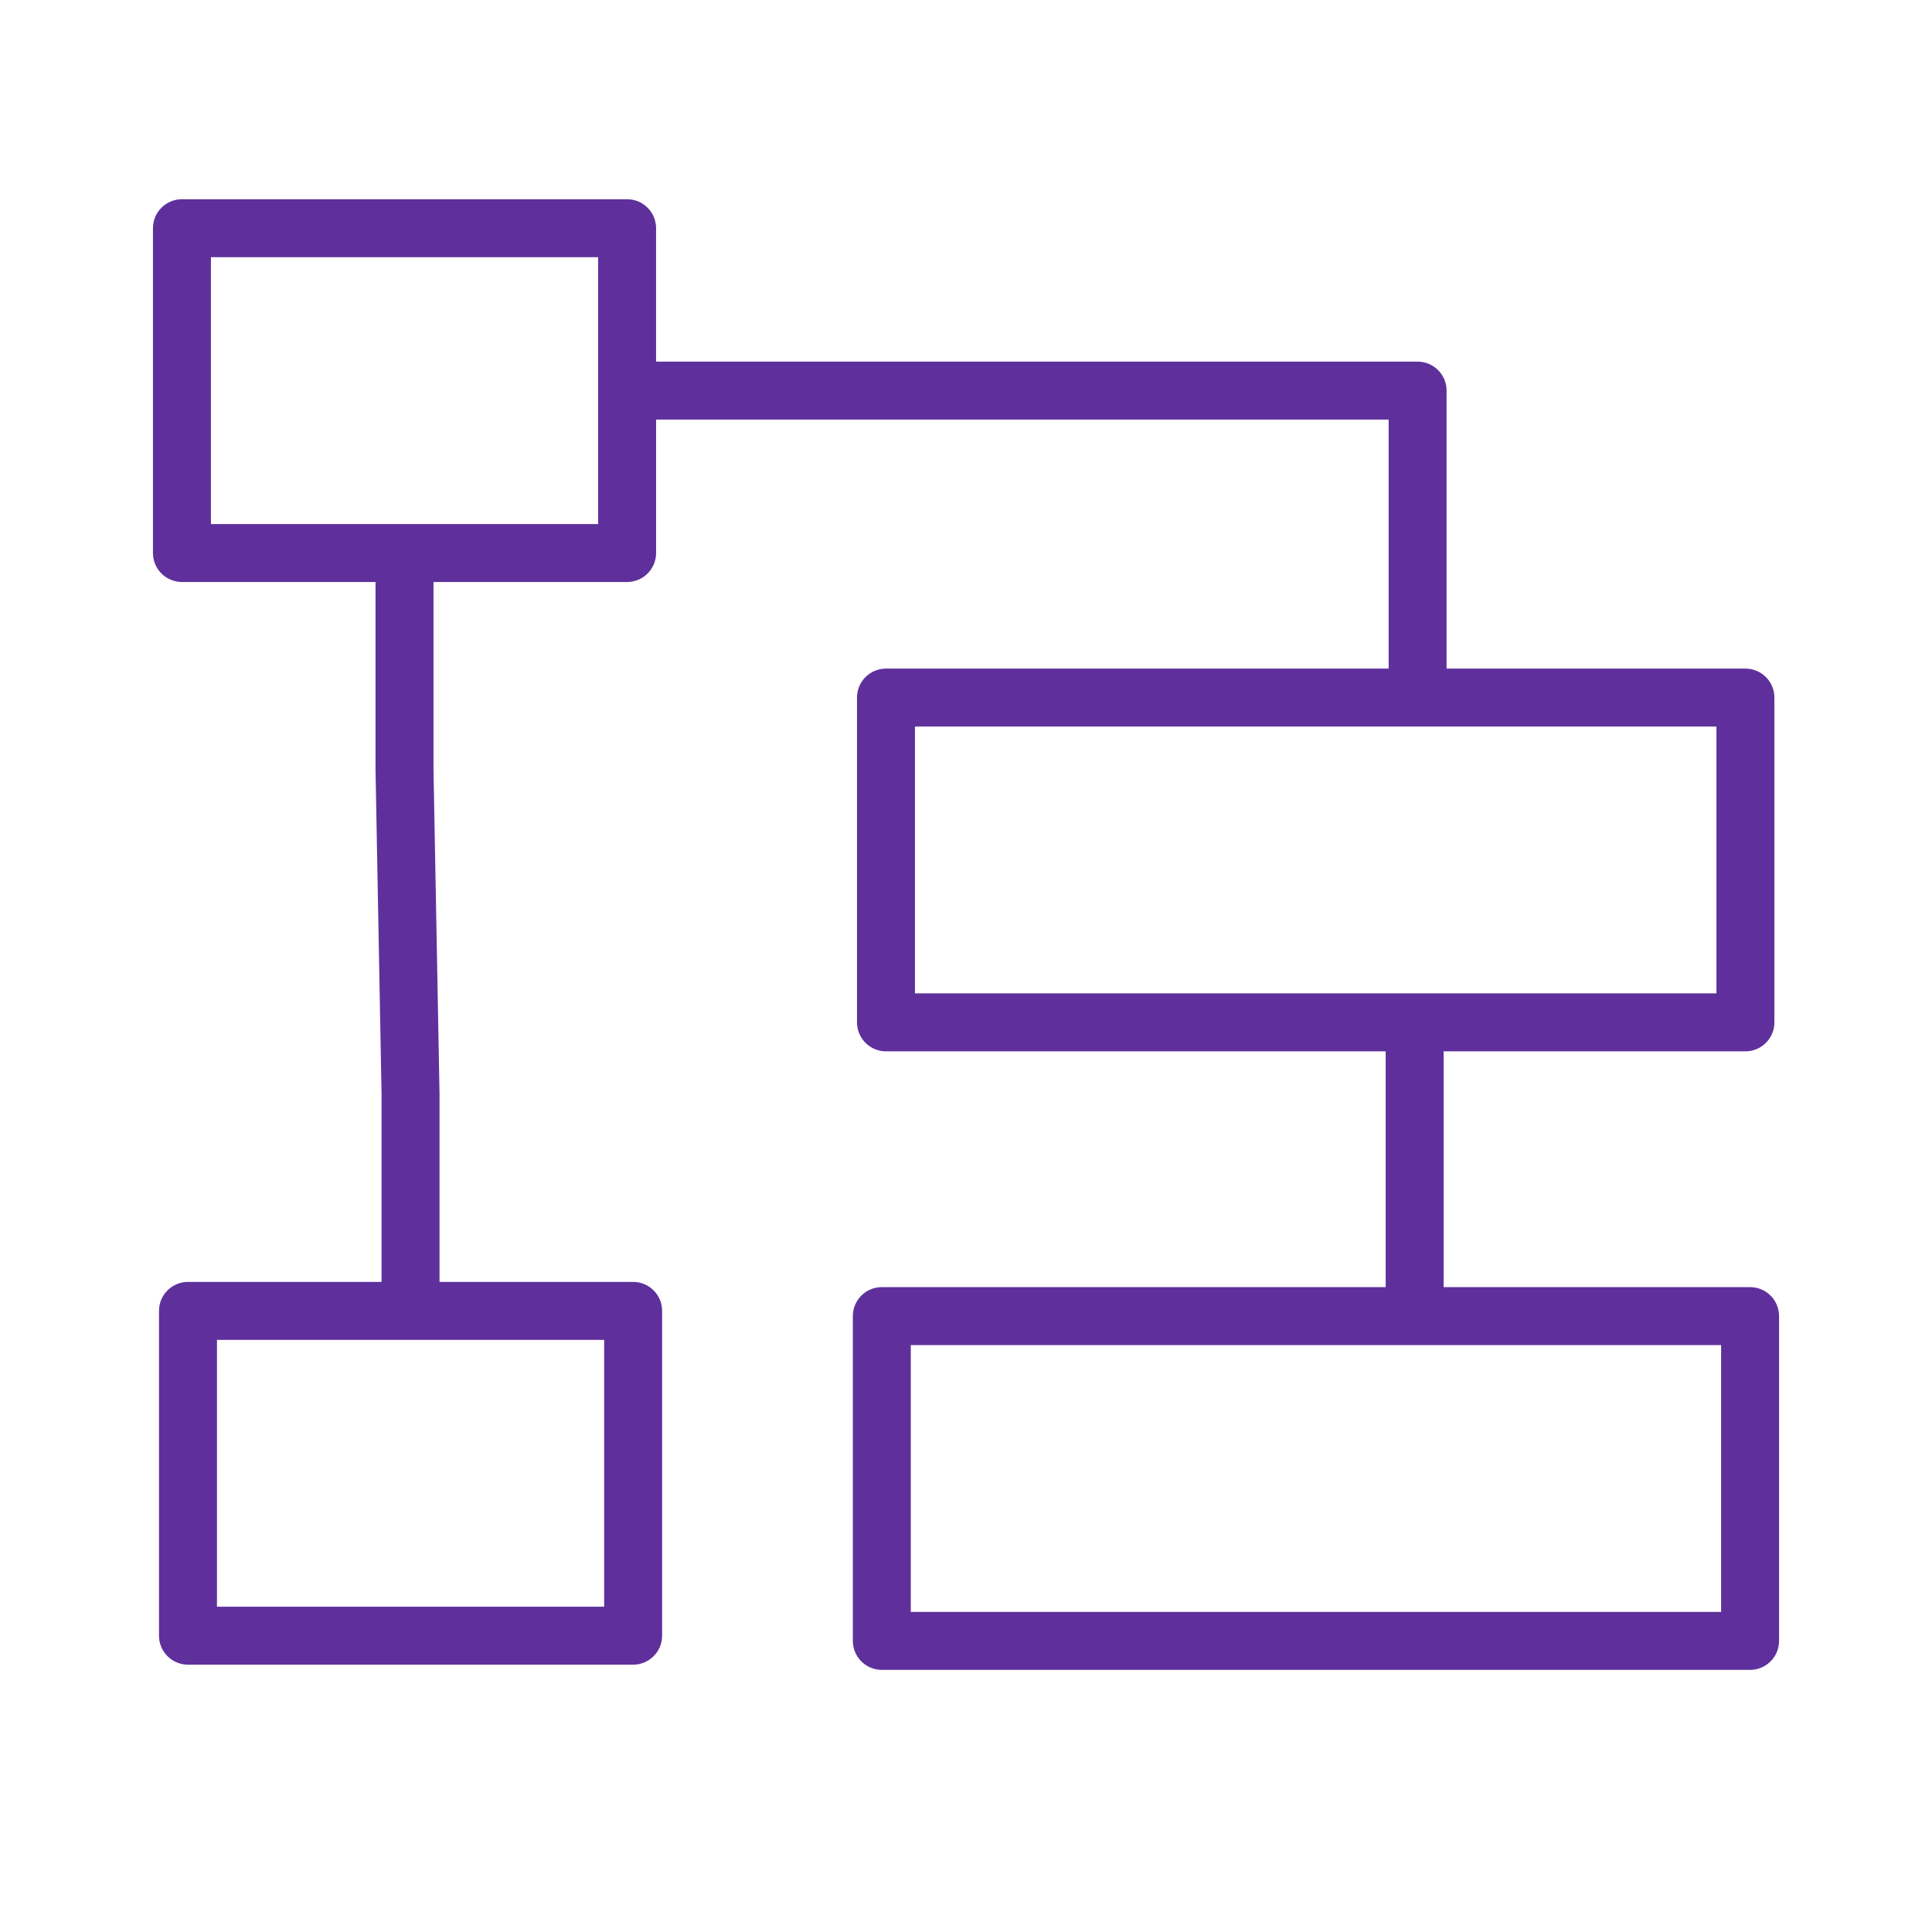 <?xml version="1.0" encoding="UTF-8"?> <svg xmlns="http://www.w3.org/2000/svg" viewBox="1950 2450 100 100" width="100" height="100"><path fill="#5f309c" stroke="none" fill-opacity="1" stroke-width="1" stroke-opacity="1" color="rgb(51, 51, 51)" fill-rule="evenodd" font-size-adjust="none" id="tSvg39c3644a88" title="Path 35" d="M 2040.584 2516.621 C 2035.297 2516.621 2030.009 2516.621 2024.722 2516.621 C 2024.722 2512.553 2024.722 2508.485 2024.722 2504.417 C 2029.929 2504.417 2035.136 2504.417 2040.343 2504.417 C 2041.171 2504.417 2041.843 2503.745 2041.843 2502.917 C 2041.843 2497.313 2041.843 2491.71 2041.843 2486.106 C 2041.843 2485.278 2041.171 2484.606 2040.343 2484.606 C 2035.187 2484.606 2030.031 2484.606 2024.875 2484.606 C 2024.875 2479.81 2024.875 2475.014 2024.875 2470.218 C 2024.875 2469.39 2024.203 2468.718 2023.375 2468.718 C 2010.236 2468.718 1997.097 2468.718 1983.958 2468.718 C 1983.958 2466.416 1983.958 2464.114 1983.958 2461.812 C 1983.958 2460.984 1983.286 2460.312 1982.458 2460.312 C 1974.778 2460.312 1967.097 2460.312 1959.417 2460.312 C 1958.589 2460.312 1957.917 2460.984 1957.917 2461.812 C 1957.917 2467.416 1957.917 2473.02 1957.917 2478.624 C 1957.917 2479.452 1958.589 2480.124 1959.417 2480.124 C 1962.757 2480.124 1966.097 2480.124 1969.437 2480.124 C 1969.437 2483.369 1969.437 2486.615 1969.437 2489.86 C 1969.541 2495.454 1969.645 2501.049 1969.749 2506.643 C 1969.749 2509.879 1969.749 2513.115 1969.749 2516.351 C 1966.409 2516.351 1963.07 2516.351 1959.73 2516.351 C 1958.902 2516.351 1958.23 2517.023 1958.23 2517.851 C 1958.23 2523.455 1958.23 2529.059 1958.23 2534.663 C 1958.23 2535.491 1958.902 2536.163 1959.73 2536.163 C 1967.41 2536.163 1975.091 2536.163 1982.771 2536.163 C 1983.599 2536.163 1984.271 2535.491 1984.271 2534.663 C 1984.271 2529.059 1984.271 2523.455 1984.271 2517.851 C 1984.271 2517.023 1983.599 2516.351 1982.771 2516.351 C 1979.431 2516.351 1976.09 2516.351 1972.75 2516.351 C 1972.75 2513.106 1972.75 2509.86 1972.75 2506.615 C 1972.646 2501.021 1972.542 2495.426 1972.438 2489.832 C 1972.438 2486.596 1972.438 2483.36 1972.438 2480.124 C 1975.778 2480.124 1979.119 2480.124 1982.459 2480.124 C 1983.287 2480.124 1983.959 2479.452 1983.959 2478.624 C 1983.959 2476.322 1983.959 2474.02 1983.959 2471.718 C 1996.598 2471.718 2009.237 2471.718 2021.876 2471.718 C 2021.876 2476.014 2021.876 2480.31 2021.876 2484.606 C 2013.203 2484.606 2004.531 2484.606 1995.858 2484.606 C 1995.03 2484.606 1994.358 2485.278 1994.358 2486.106 C 1994.358 2491.71 1994.358 2497.313 1994.358 2502.917 C 1994.358 2503.745 1995.03 2504.417 1995.858 2504.417 C 2004.479 2504.417 2013.101 2504.417 2021.722 2504.417 C 2021.722 2508.485 2021.722 2512.553 2021.722 2516.621 C 2013.029 2516.621 2004.336 2516.621 1995.643 2516.621 C 1994.815 2516.621 1994.143 2517.293 1994.143 2518.121 C 1994.143 2523.725 1994.143 2529.329 1994.143 2534.933 C 1994.143 2535.761 1994.815 2536.433 1995.643 2536.433 C 2010.623 2536.433 2025.604 2536.433 2040.584 2536.433 C 2041.412 2536.433 2042.084 2535.761 2042.084 2534.933 C 2042.084 2529.329 2042.084 2523.725 2042.084 2518.121C 2042.084 2517.293 2041.412 2516.621 2040.584 2516.621Z M 1981.271 2533.163 C 1974.591 2533.163 1967.91 2533.163 1961.23 2533.163 C 1961.23 2528.559 1961.23 2523.955 1961.23 2519.351 C 1967.91 2519.351 1974.591 2519.351 1981.271 2519.351C 1981.271 2523.955 1981.271 2528.559 1981.271 2533.163Z M 1980.958 2477.124 C 1974.278 2477.124 1967.597 2477.124 1960.917 2477.124 C 1960.917 2472.52 1960.917 2467.916 1960.917 2463.312 C 1967.597 2463.312 1974.278 2463.312 1980.958 2463.312C 1980.958 2467.916 1980.958 2472.52 1980.958 2477.124Z M 1997.358 2487.606 C 2011.186 2487.606 2025.015 2487.606 2038.843 2487.606 C 2038.843 2492.21 2038.843 2496.813 2038.843 2501.417 C 2025.015 2501.417 2011.186 2501.417 1997.358 2501.417C 1997.358 2496.813 1997.358 2492.21 1997.358 2487.606Z M 2039.084 2533.433 C 2025.104 2533.433 2011.123 2533.433 1997.143 2533.433 C 1997.143 2528.829 1997.143 2524.225 1997.143 2519.621 C 2011.123 2519.621 2025.104 2519.621 2039.084 2519.621C 2039.084 2524.225 2039.084 2528.829 2039.084 2533.433Z"></path><defs> </defs></svg> 